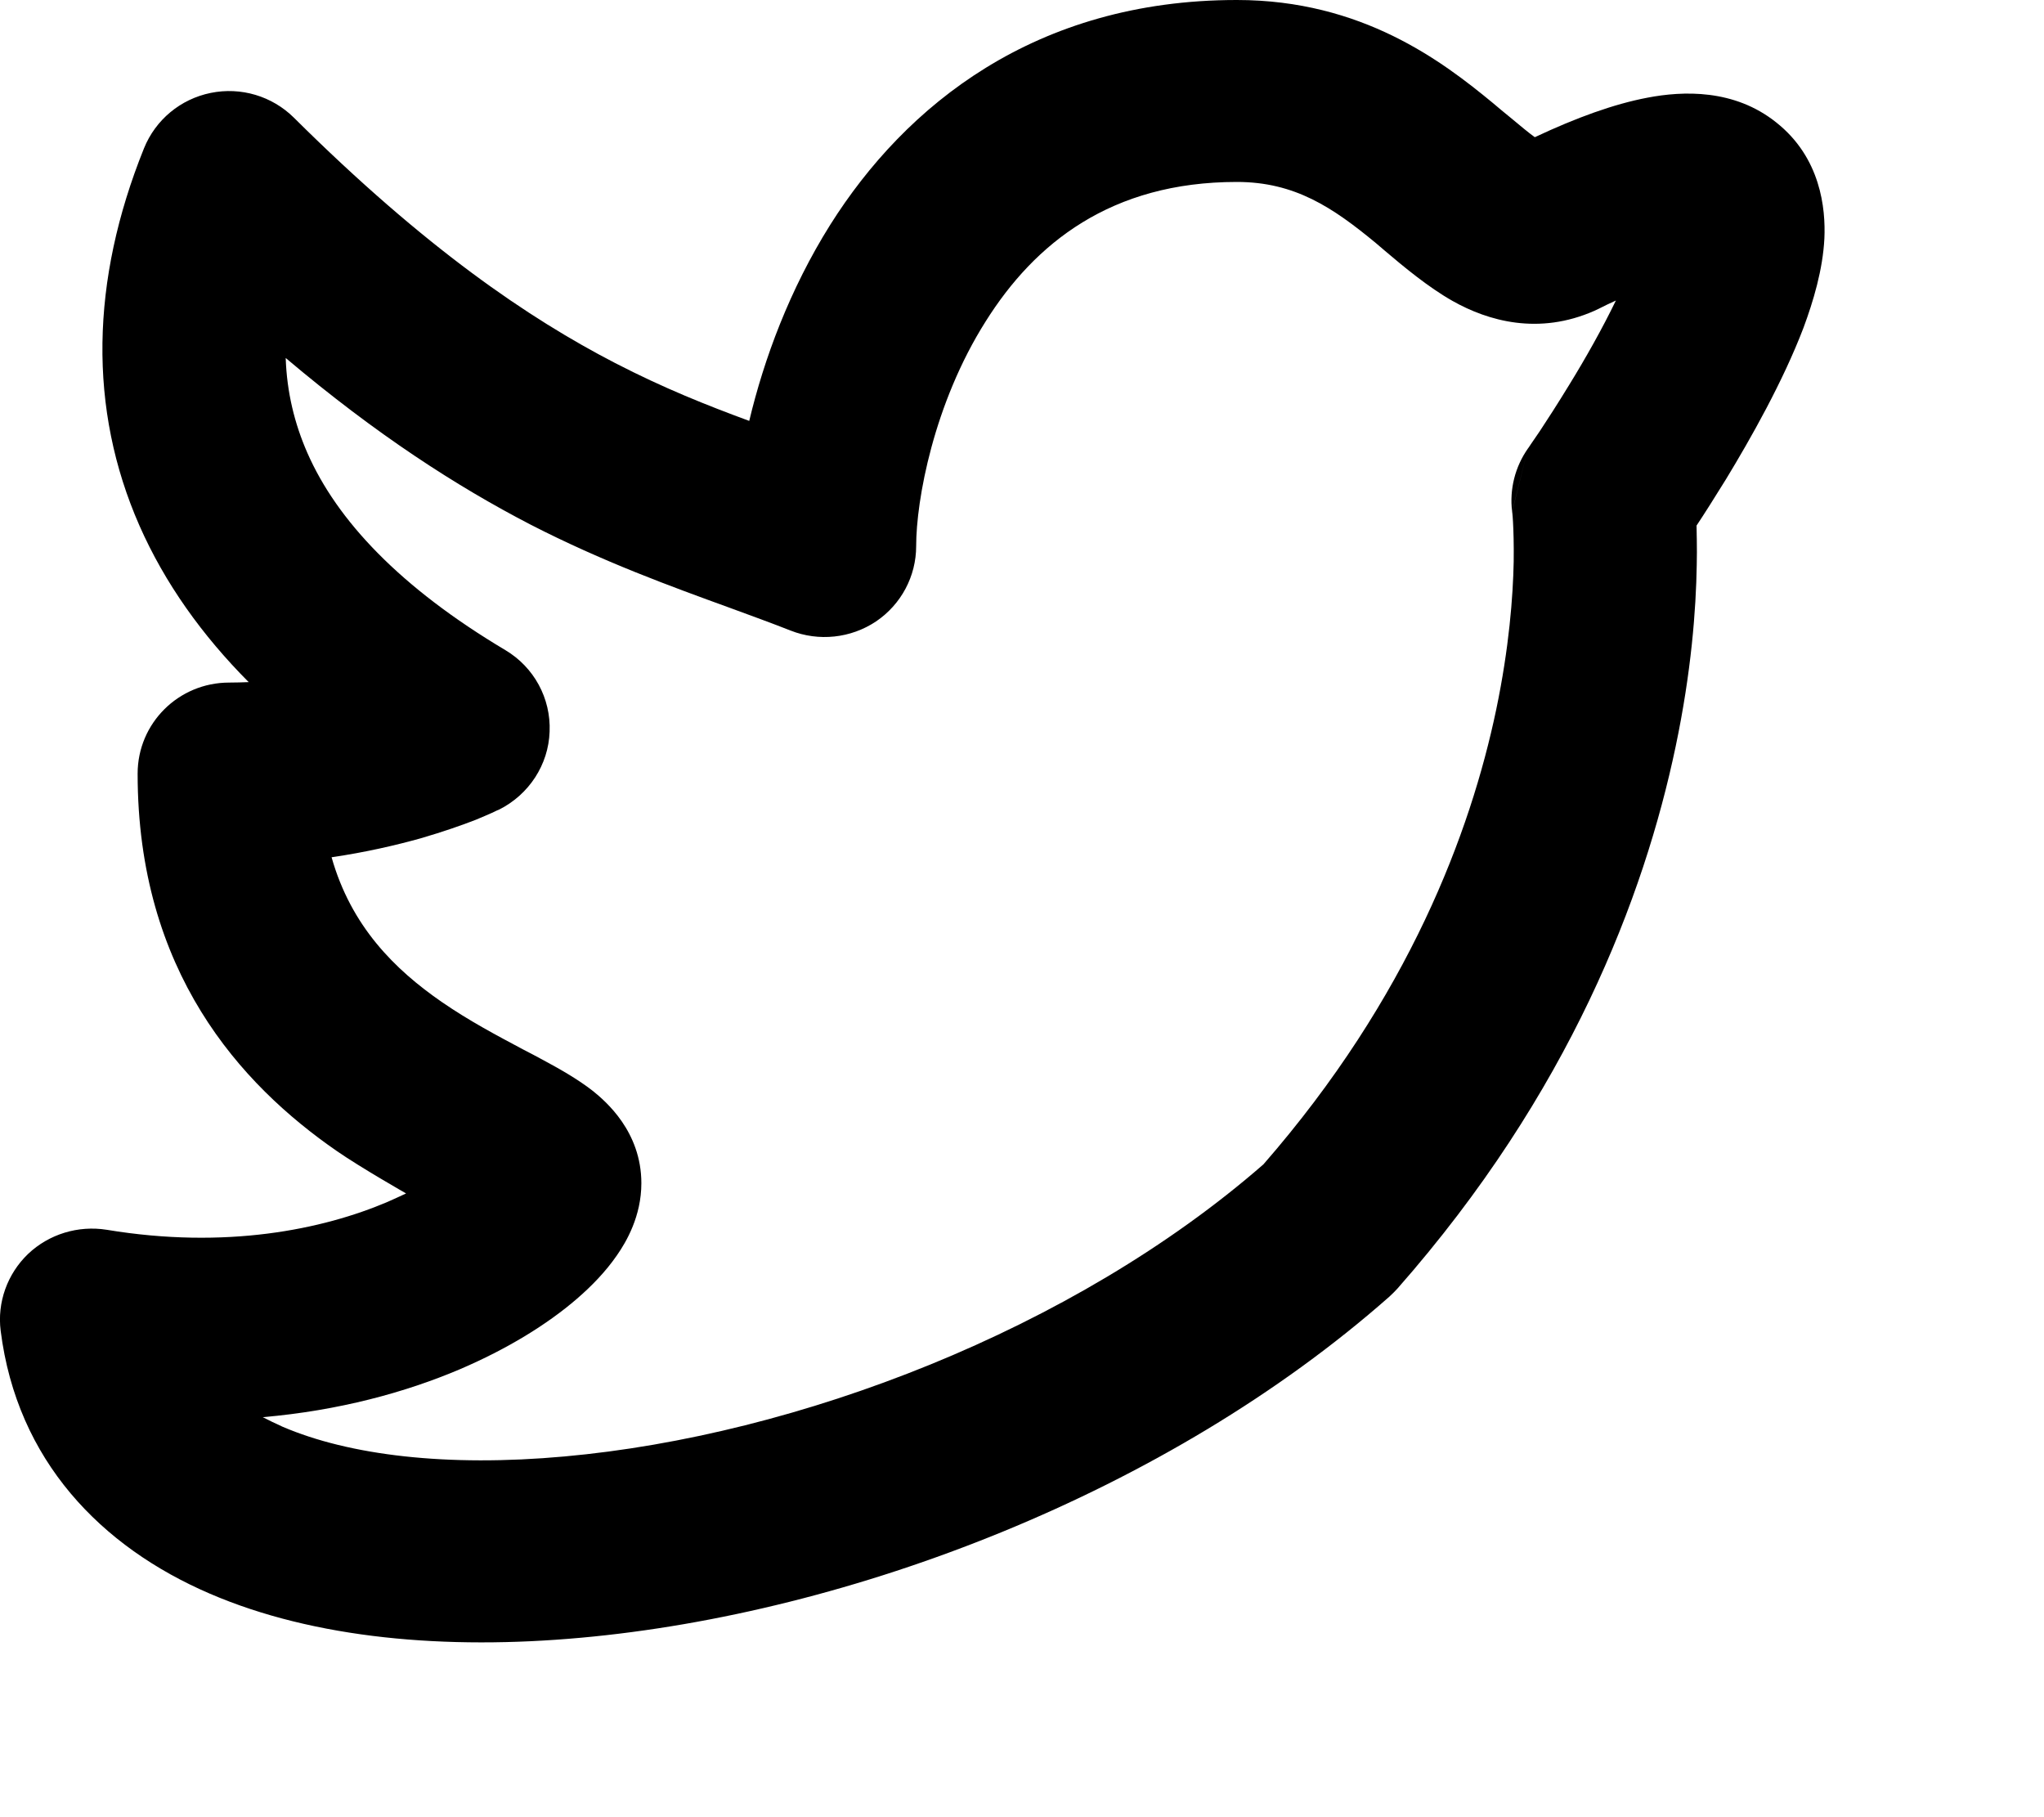 <svg width="9" height="8" viewBox="0 0 9 8" fill="none" xmlns="http://www.w3.org/2000/svg">
<path fill-rule="evenodd" clip-rule="evenodd" d="M4.34 1.415C4.111 1.777 4.034 2.202 4.034 2.404C4.034 2.537 3.968 2.661 3.857 2.736C3.746 2.81 3.605 2.825 3.481 2.776C3.4 2.744 3.309 2.711 3.211 2.675C2.958 2.583 2.654 2.473 2.335 2.309C2.011 2.141 1.658 1.914 1.258 1.576C1.263 1.727 1.297 1.865 1.353 1.993C1.484 2.292 1.763 2.587 2.225 2.862C2.351 2.937 2.426 3.074 2.42 3.221C2.415 3.367 2.329 3.498 2.198 3.564L2.197 3.564L2.196 3.565L2.193 3.566L2.186 3.569C2.181 3.572 2.173 3.575 2.165 3.579C2.147 3.587 2.124 3.597 2.095 3.609C2.036 3.632 1.954 3.661 1.851 3.691C1.743 3.721 1.611 3.752 1.46 3.774C1.546 4.078 1.738 4.268 1.945 4.411C2.067 4.495 2.185 4.557 2.303 4.62C2.333 4.635 2.362 4.651 2.392 4.667C2.457 4.702 2.542 4.749 2.612 4.804C2.666 4.848 2.824 4.981 2.824 5.209C2.824 5.354 2.758 5.467 2.716 5.527C2.667 5.598 2.605 5.662 2.54 5.718C2.409 5.831 2.233 5.939 2.025 6.028C1.785 6.13 1.492 6.21 1.157 6.239C1.184 6.253 1.213 6.267 1.244 6.281C1.538 6.407 1.967 6.459 2.485 6.412C3.51 6.32 4.727 5.855 5.563 5.126C6.204 4.391 6.475 3.663 6.588 3.124C6.645 2.851 6.662 2.626 6.665 2.472C6.666 2.395 6.664 2.336 6.662 2.299C6.661 2.28 6.66 2.267 6.659 2.259L6.658 2.252C6.646 2.154 6.671 2.055 6.728 1.974L6.658 2.252L6.658 2.253L6.728 1.974L7.47 2.314C7.476 2.305 7.464 2.323 7.47 2.314C7.47 2.314 7.473 2.419 7.471 2.486C7.468 2.683 7.447 2.959 7.378 3.287C7.24 3.945 6.911 4.812 6.153 5.673C6.142 5.685 6.13 5.697 6.118 5.708C5.138 6.573 3.743 7.103 2.558 7.21C1.965 7.264 1.386 7.215 0.924 7.016C0.445 6.81 0.075 6.43 0.003 5.859C-0.013 5.734 0.032 5.608 0.124 5.52C0.216 5.433 0.344 5.394 0.47 5.414C0.994 5.501 1.421 5.413 1.707 5.291C1.735 5.279 1.788 5.254 1.788 5.254C1.788 5.254 1.588 5.14 1.484 5.068C1.058 4.774 0.606 4.276 0.606 3.406C0.606 3.184 0.786 3.005 1.009 3.005C1.038 3.005 1.067 3.004 1.095 3.003C0.89 2.797 0.726 2.568 0.614 2.314C0.388 1.8 0.399 1.236 0.634 0.653C0.685 0.527 0.795 0.436 0.928 0.409C1.061 0.382 1.198 0.423 1.294 0.518C1.874 1.094 2.329 1.402 2.708 1.598C2.925 1.71 3.112 1.784 3.299 1.853C3.364 1.58 3.477 1.274 3.656 0.989C3.987 0.464 4.558 0 5.446 0C5.997 0 6.351 0.27 6.574 0.454C6.601 0.477 6.624 0.496 6.645 0.513C6.697 0.556 6.73 0.584 6.758 0.604C6.941 0.518 7.106 0.458 7.254 0.43C7.41 0.4 7.636 0.391 7.821 0.539C8.017 0.694 8.039 0.918 8.033 1.05C8.026 1.188 7.984 1.327 7.941 1.443C7.851 1.679 7.709 1.93 7.599 2.111C7.55 2.19 7.506 2.26 7.47 2.314C7.469 2.305 7.477 2.401 7.47 2.314L6.728 1.974L6.731 1.97L6.741 1.955C6.75 1.942 6.763 1.923 6.78 1.898C6.813 1.848 6.859 1.777 6.909 1.695C6.981 1.578 7.055 1.447 7.115 1.323C7.091 1.334 7.065 1.346 7.038 1.36C7.032 1.363 7.027 1.365 7.021 1.368C6.775 1.477 6.552 1.413 6.396 1.325C6.288 1.264 6.178 1.172 6.099 1.105C6.084 1.092 6.07 1.08 6.058 1.07C5.869 0.914 5.702 0.801 5.446 0.801C4.892 0.801 4.556 1.071 4.34 1.415Z" fill="black"/>
</svg>
